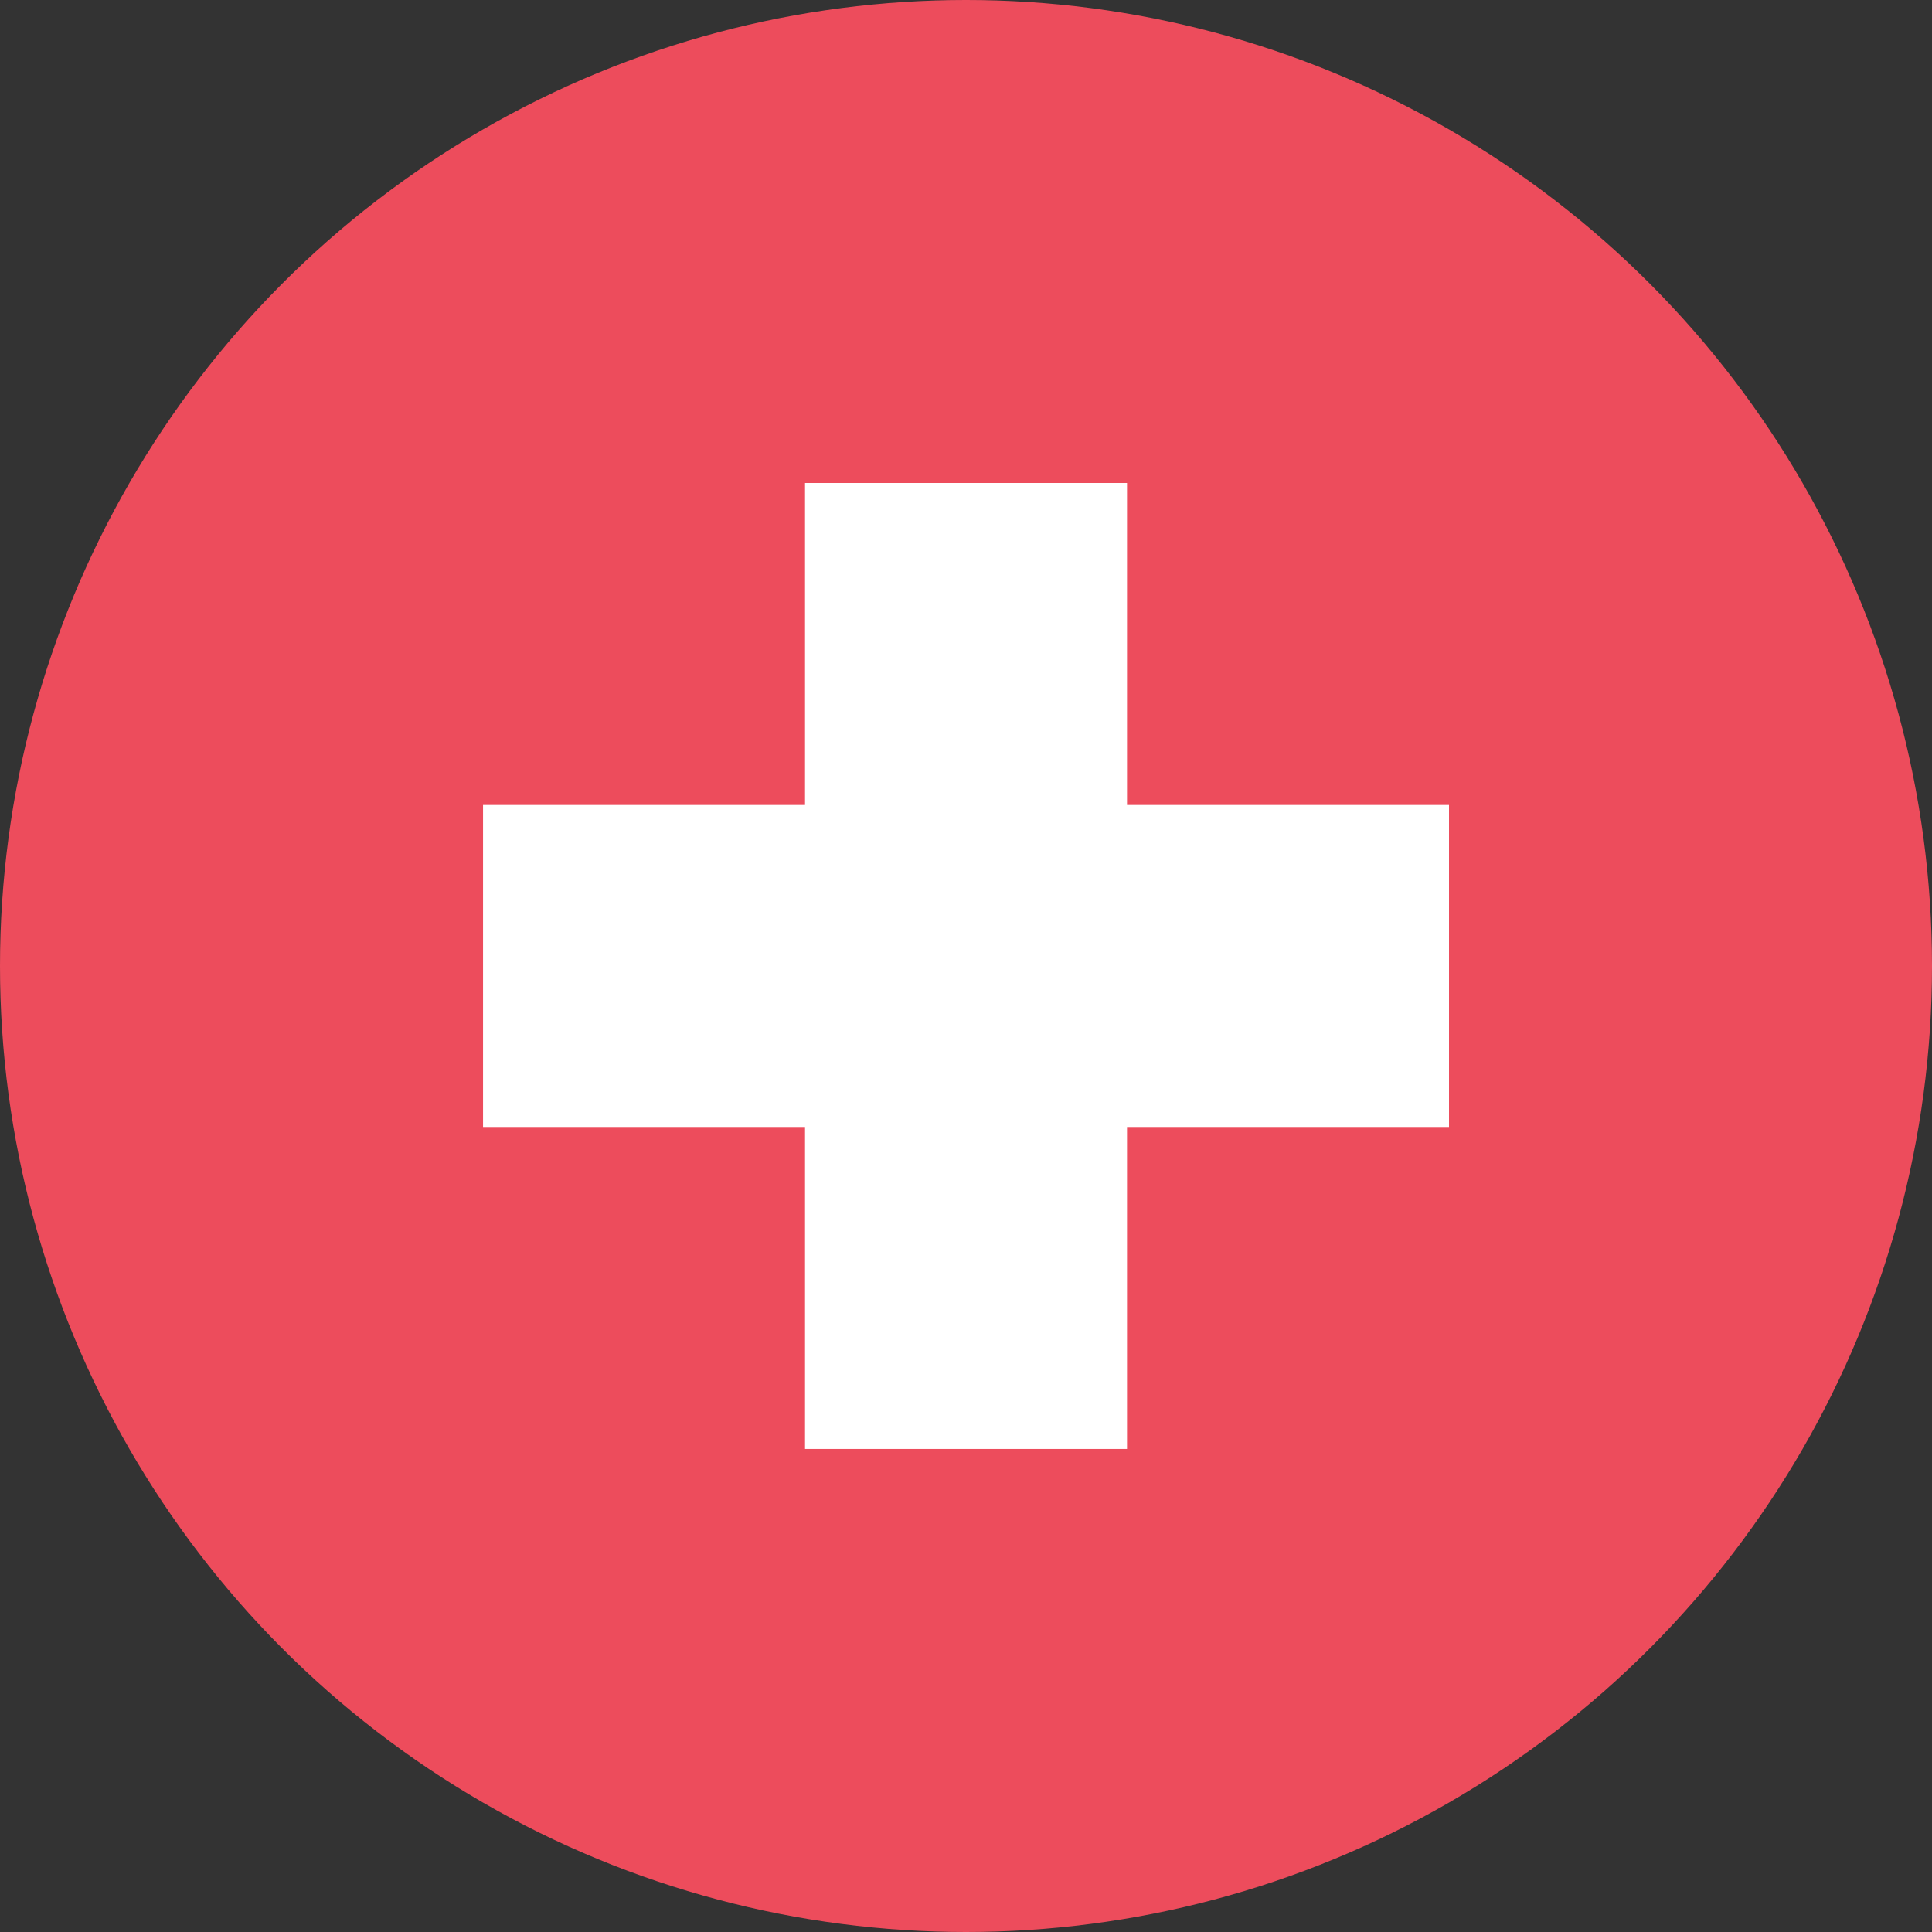 <?xml version="1.0" encoding="UTF-8"?>
<svg id="_Слой_2" data-name="Слой 2" xmlns="http://www.w3.org/2000/svg" viewBox="0 0 500 500">
  <rect x="0" y="0" width="500" height="500" fill="#333333" stroke="none"/>
  <defs>
    <style>
      .cls-1 {
        fill: #fff;
      }

      .cls-1, .cls-2 {
        stroke-width: 0px;
      }

      .cls-2 {
        fill: #ed4c5c;
      }
    </style>
  </defs>
  <g id="_Слой_1-2" data-name="Слой 1">
    <g>
      <circle class="cls-2" cx="250" cy="250" r="250"/>
      <path class="cls-1" d="M375,208.33h-83.33v-83.33h-83.33v83.33h-83.33v83.33h83.33v83.33h83.33v-83.33h83.33v-83.33Z"/>
    </g>
  </g>
</svg>